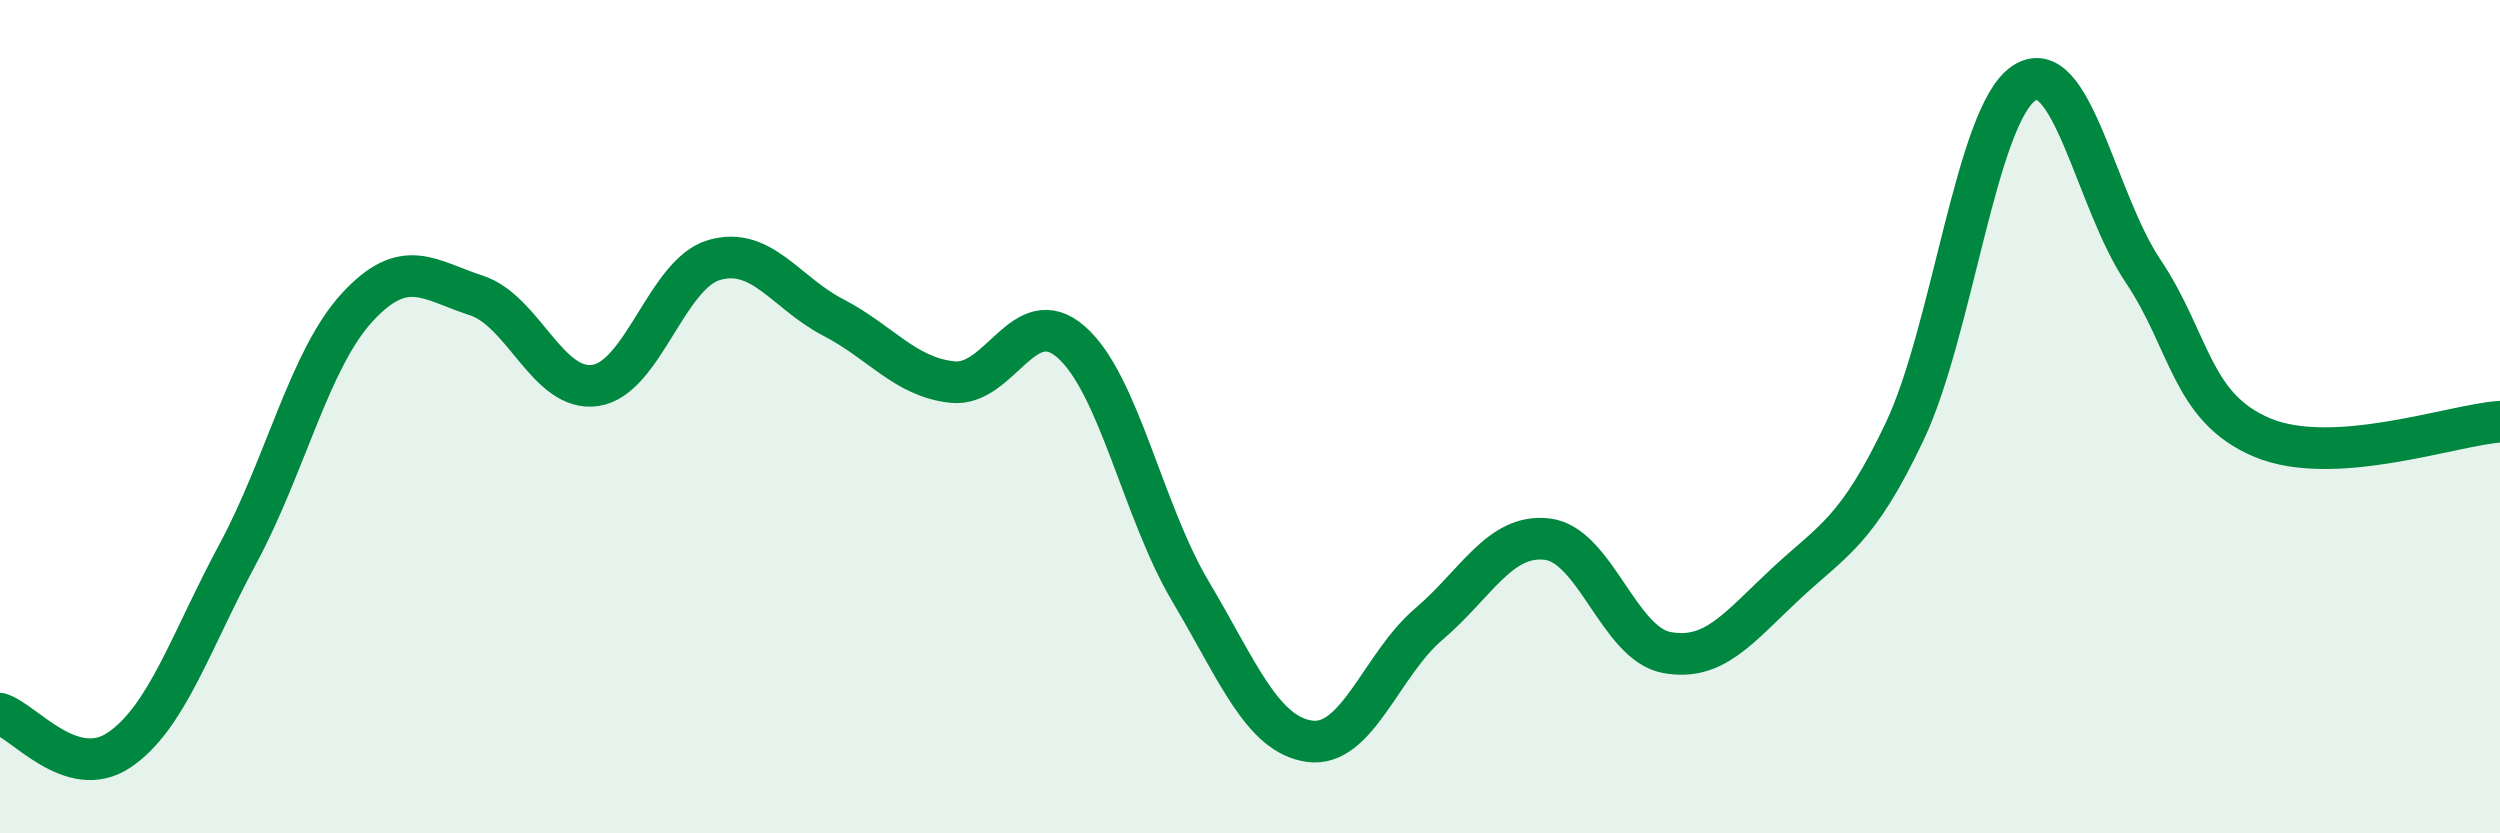 
    <svg width="60" height="20" viewBox="0 0 60 20" xmlns="http://www.w3.org/2000/svg">
      <path
        d="M 0,17.13 C 0.57,17.3 1.72,18.77 2.86,18 C 4,17.23 4.57,15.41 5.71,13.29 C 6.85,11.17 7.43,8.62 8.57,7.38 C 9.71,6.14 10.29,6.72 11.43,7.09 C 12.57,7.46 13.15,9.42 14.29,9.25 C 15.43,9.08 16,6.57 17.14,6.24 C 18.28,5.91 18.86,7.03 20,7.62 C 21.14,8.21 21.72,9.05 22.86,9.17 C 24,9.29 24.57,7.21 25.71,8.21 C 26.85,9.21 27.43,12.27 28.57,14.19 C 29.71,16.11 30.29,17.63 31.43,17.79 C 32.57,17.95 33.15,15.95 34.29,14.98 C 35.43,14.01 36,12.8 37.14,12.94 C 38.28,13.08 38.86,15.45 40,15.66 C 41.14,15.87 41.72,15.07 42.86,14.01 C 44,12.95 44.57,12.76 45.71,10.36 C 46.85,7.96 47.43,2.77 48.57,2 C 49.71,1.23 50.29,4.8 51.43,6.5 C 52.57,8.2 52.58,9.78 54.29,10.5 C 56,11.22 58.86,10.2 60,10.12L60 20L0 20Z"
        fill="#008740"
        opacity="0.1"
        stroke-linecap="round"
        stroke-linejoin="round"
      />
      <path
        d="M 0,17.13 C 0.57,17.3 1.72,18.77 2.86,18 C 4,17.23 4.57,15.41 5.71,13.29 C 6.85,11.17 7.43,8.62 8.57,7.38 C 9.71,6.14 10.29,6.72 11.43,7.09 C 12.57,7.46 13.15,9.42 14.29,9.25 C 15.43,9.08 16,6.57 17.14,6.24 C 18.28,5.91 18.86,7.03 20,7.62 C 21.14,8.21 21.72,9.05 22.86,9.17 C 24,9.29 24.57,7.21 25.71,8.21 C 26.85,9.21 27.43,12.27 28.57,14.19 C 29.71,16.11 30.29,17.63 31.43,17.79 C 32.57,17.95 33.15,15.95 34.29,14.98 C 35.43,14.01 36,12.8 37.14,12.94 C 38.28,13.08 38.86,15.45 40,15.66 C 41.14,15.87 41.72,15.07 42.86,14.01 C 44,12.95 44.57,12.76 45.71,10.36 C 46.85,7.96 47.43,2.77 48.57,2 C 49.71,1.23 50.29,4.8 51.43,6.5 C 52.57,8.2 52.58,9.78 54.29,10.5 C 56,11.22 58.86,10.2 60,10.12"
        stroke="#008740"
        stroke-width="1"
        fill="none"
        stroke-linecap="round"
        stroke-linejoin="round"
      />
    </svg>
  
